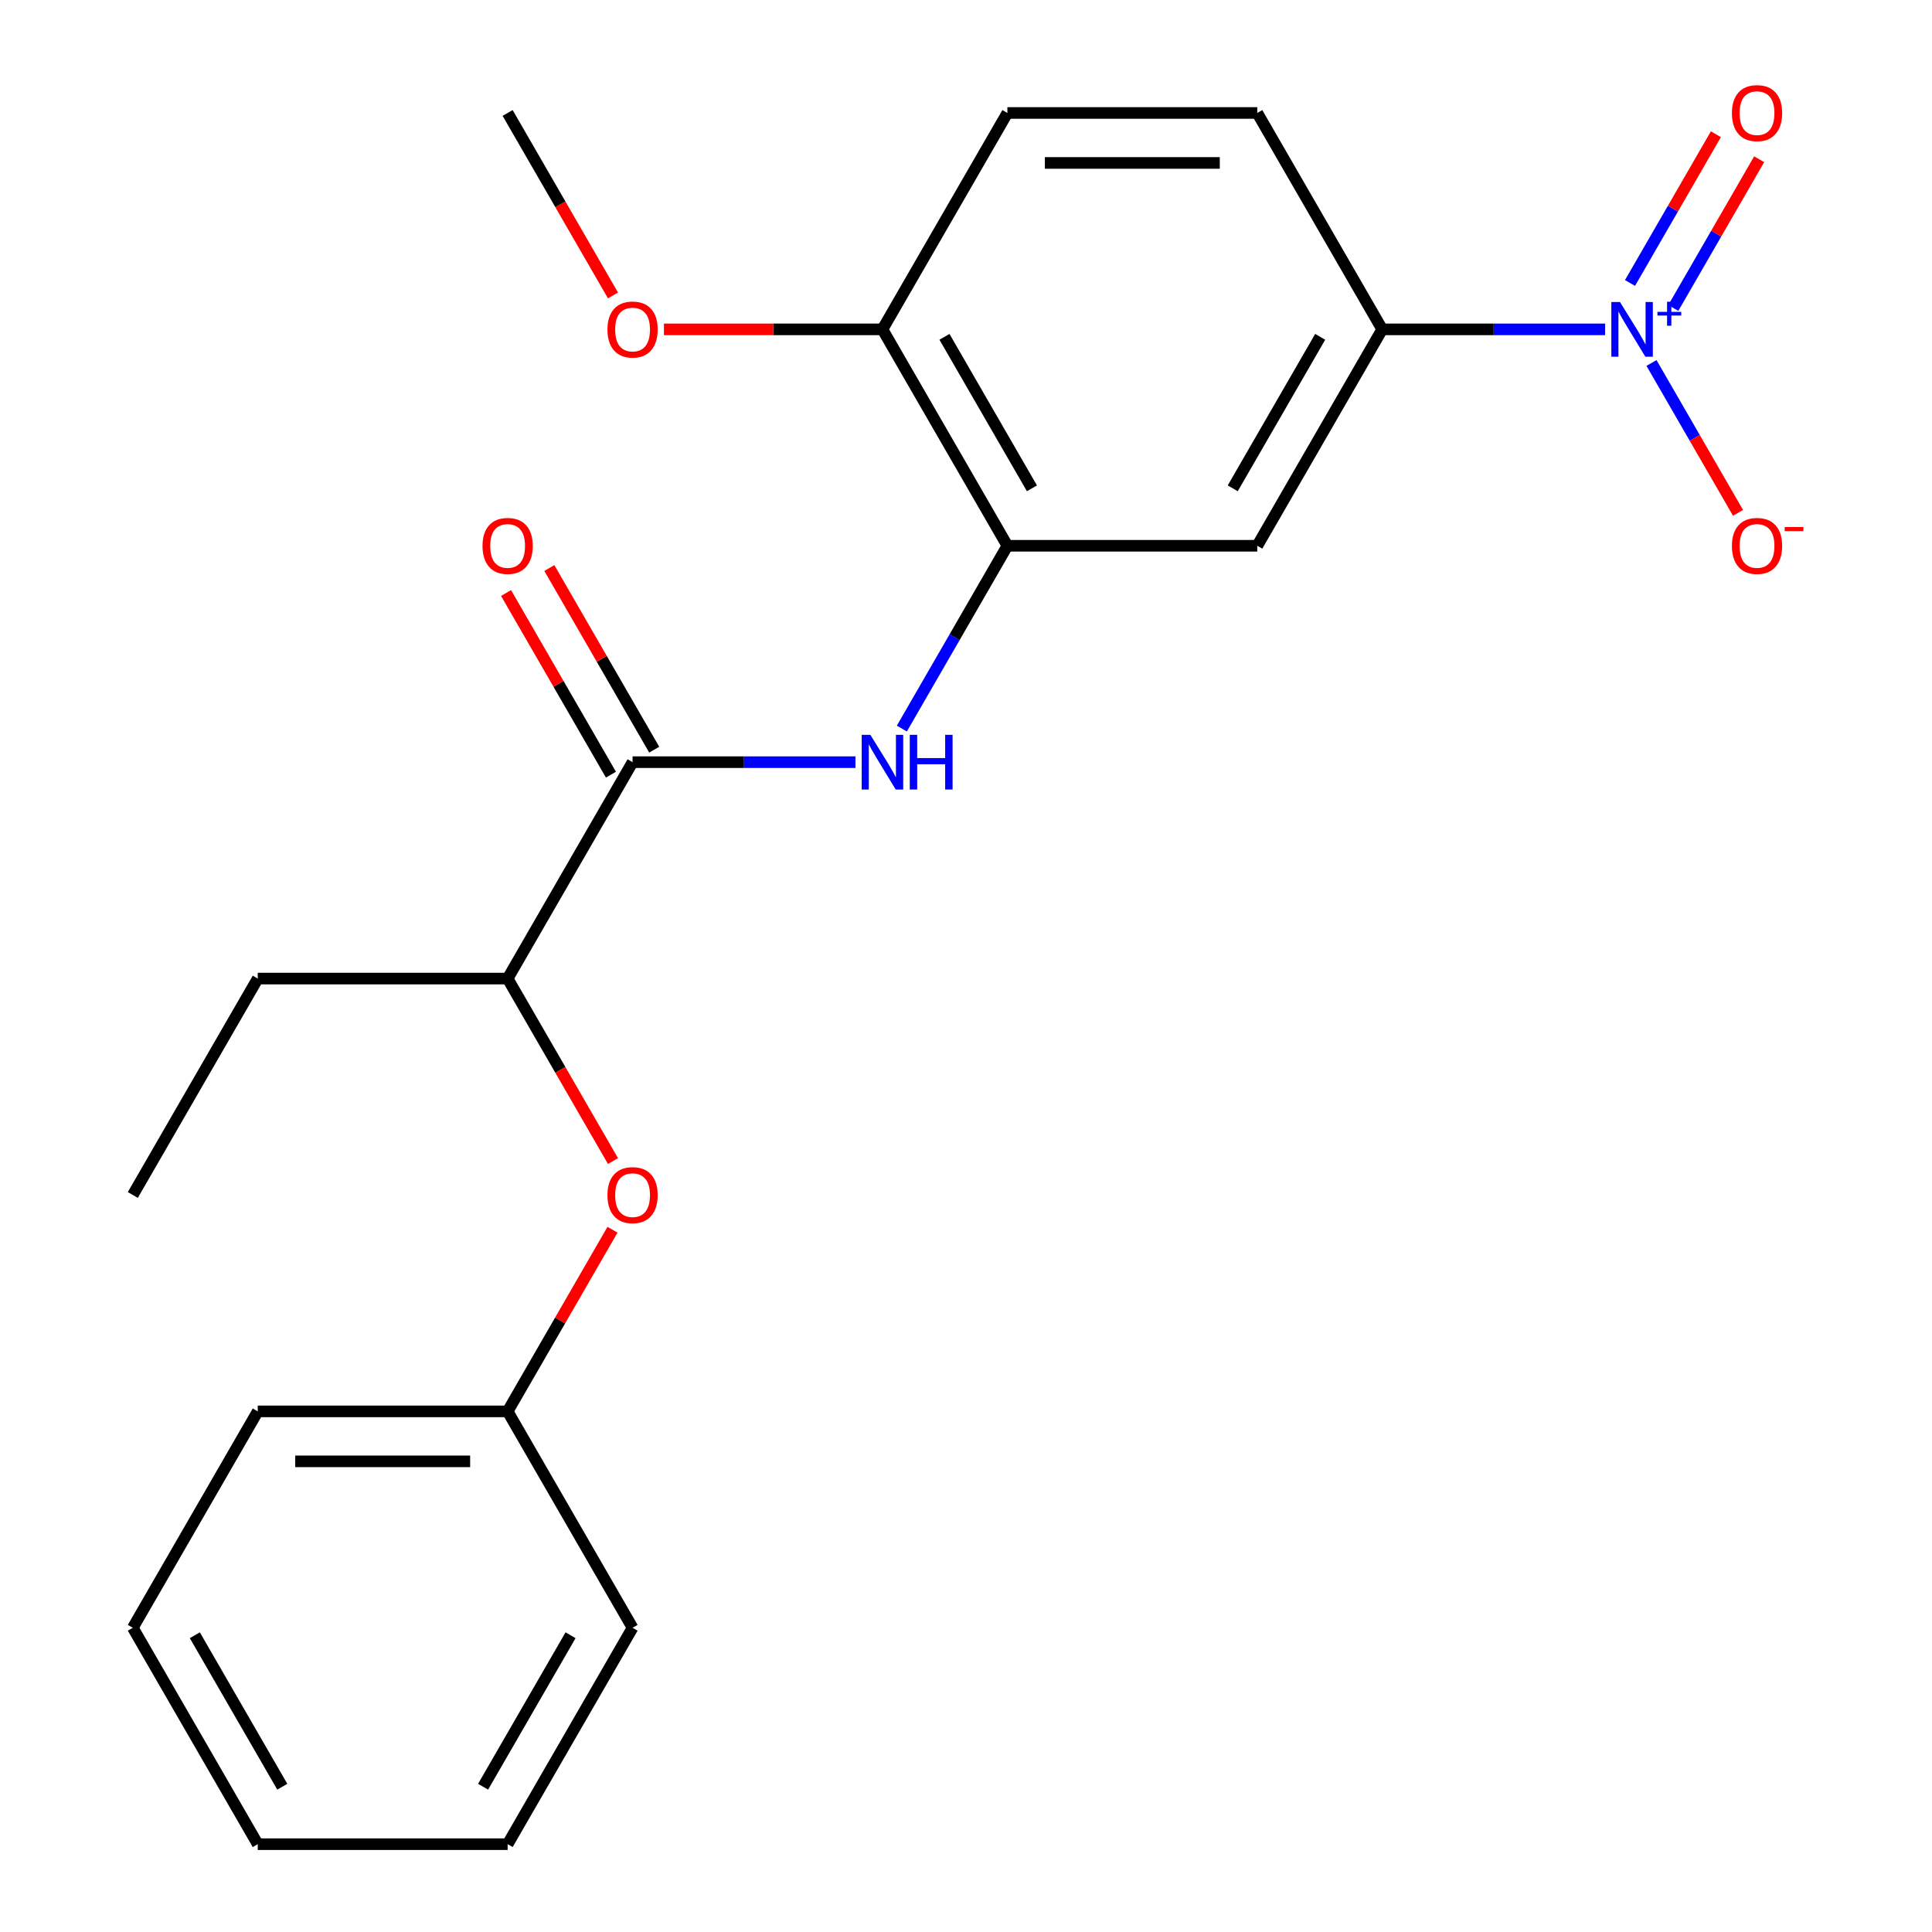 <?xml version='1.0' encoding='iso-8859-1'?>
<svg version='1.1' baseProfile='full'
              xmlns='http://www.w3.org/2000/svg'
                      xmlns:rdkit='http://www.rdkit.org/xml'
                      xmlns:xlink='http://www.w3.org/1999/xlink'
                  xml:space='preserve'
width='1000px' height='1000px' viewBox='0 0 1000 1000'>
<!-- END OF HEADER -->
<rect style='opacity:1.0;fill:#FFFFFF;stroke:none' width='1000' height='1000' x='0' y='0'> </rect>
<path class='bond-3' d='M 830.793,170.48 L 773.111,170.48' style='fill:none;fill-rule:evenodd;stroke:#0000FF;stroke-width:6px;stroke-linecap:butt;stroke-linejoin:miter;stroke-opacity:1' />
<path class='bond-3' d='M 773.111,170.48 L 715.429,170.48' style='fill:none;fill-rule:evenodd;stroke:#000000;stroke-width:6px;stroke-linecap:butt;stroke-linejoin:miter;stroke-opacity:1' />
<path class='bond-5' d='M 854.809,187.873 L 877.2,226.655' style='fill:none;fill-rule:evenodd;stroke:#0000FF;stroke-width:6px;stroke-linecap:butt;stroke-linejoin:miter;stroke-opacity:1' />
<path class='bond-5' d='M 877.2,226.655 L 899.591,265.438' style='fill:none;fill-rule:evenodd;stroke:#FF0000;stroke-width:6px;stroke-linecap:butt;stroke-linejoin:miter;stroke-opacity:1' />
<path class='bond-7' d='M 866.096,159.404 L 888.318,120.914' style='fill:none;fill-rule:evenodd;stroke:#0000FF;stroke-width:6px;stroke-linecap:butt;stroke-linejoin:miter;stroke-opacity:1' />
<path class='bond-7' d='M 888.318,120.914 L 910.54,82.424' style='fill:none;fill-rule:evenodd;stroke:#FF0000;stroke-width:6px;stroke-linecap:butt;stroke-linejoin:miter;stroke-opacity:1' />
<path class='bond-7' d='M 843.694,146.47 L 865.916,107.98' style='fill:none;fill-rule:evenodd;stroke:#0000FF;stroke-width:6px;stroke-linecap:butt;stroke-linejoin:miter;stroke-opacity:1' />
<path class='bond-7' d='M 865.916,107.98 L 888.138,69.49' style='fill:none;fill-rule:evenodd;stroke:#FF0000;stroke-width:6px;stroke-linecap:butt;stroke-linejoin:miter;stroke-opacity:1' />
<path class='bond-0' d='M 327.417,394.498 L 385.099,394.498' style='fill:none;fill-rule:evenodd;stroke:#000000;stroke-width:6px;stroke-linecap:butt;stroke-linejoin:miter;stroke-opacity:1' />
<path class='bond-0' d='M 385.099,394.498 L 442.781,394.498' style='fill:none;fill-rule:evenodd;stroke:#0000FF;stroke-width:6px;stroke-linecap:butt;stroke-linejoin:miter;stroke-opacity:1' />
<path class='bond-6' d='M 327.417,394.498 L 262.749,506.508' style='fill:none;fill-rule:evenodd;stroke:#000000;stroke-width:6px;stroke-linecap:butt;stroke-linejoin:miter;stroke-opacity:1' />
<path class='bond-10' d='M 338.618,388.031 L 311.478,341.023' style='fill:none;fill-rule:evenodd;stroke:#000000;stroke-width:6px;stroke-linecap:butt;stroke-linejoin:miter;stroke-opacity:1' />
<path class='bond-10' d='M 311.478,341.023 L 284.338,294.016' style='fill:none;fill-rule:evenodd;stroke:#FF0000;stroke-width:6px;stroke-linecap:butt;stroke-linejoin:miter;stroke-opacity:1' />
<path class='bond-10' d='M 316.217,400.965 L 289.076,353.957' style='fill:none;fill-rule:evenodd;stroke:#000000;stroke-width:6px;stroke-linecap:butt;stroke-linejoin:miter;stroke-opacity:1' />
<path class='bond-10' d='M 289.076,353.957 L 261.936,306.949' style='fill:none;fill-rule:evenodd;stroke:#FF0000;stroke-width:6px;stroke-linecap:butt;stroke-linejoin:miter;stroke-opacity:1' />
<path class='bond-1' d='M 466.797,377.105 L 494.11,329.797' style='fill:none;fill-rule:evenodd;stroke:#0000FF;stroke-width:6px;stroke-linecap:butt;stroke-linejoin:miter;stroke-opacity:1' />
<path class='bond-1' d='M 494.11,329.797 L 521.423,282.489' style='fill:none;fill-rule:evenodd;stroke:#000000;stroke-width:6px;stroke-linecap:butt;stroke-linejoin:miter;stroke-opacity:1' />
<path class='bond-2' d='M 521.423,282.489 L 650.761,282.489' style='fill:none;fill-rule:evenodd;stroke:#000000;stroke-width:6px;stroke-linecap:butt;stroke-linejoin:miter;stroke-opacity:1' />
<path class='bond-23' d='M 521.423,282.489 L 456.755,170.48' style='fill:none;fill-rule:evenodd;stroke:#000000;stroke-width:6px;stroke-linecap:butt;stroke-linejoin:miter;stroke-opacity:1' />
<path class='bond-23' d='M 534.125,252.754 L 488.857,174.347' style='fill:none;fill-rule:evenodd;stroke:#000000;stroke-width:6px;stroke-linecap:butt;stroke-linejoin:miter;stroke-opacity:1' />
<path class='bond-4' d='M 715.429,170.48 L 650.761,282.489' style='fill:none;fill-rule:evenodd;stroke:#000000;stroke-width:6px;stroke-linecap:butt;stroke-linejoin:miter;stroke-opacity:1' />
<path class='bond-4' d='M 683.327,174.347 L 638.059,252.754' style='fill:none;fill-rule:evenodd;stroke:#000000;stroke-width:6px;stroke-linecap:butt;stroke-linejoin:miter;stroke-opacity:1' />
<path class='bond-11' d='M 715.429,170.48 L 650.761,58.47' style='fill:none;fill-rule:evenodd;stroke:#000000;stroke-width:6px;stroke-linecap:butt;stroke-linejoin:miter;stroke-opacity:1' />
<path class='bond-8' d='M 262.749,506.508 L 290.016,553.736' style='fill:none;fill-rule:evenodd;stroke:#000000;stroke-width:6px;stroke-linecap:butt;stroke-linejoin:miter;stroke-opacity:1' />
<path class='bond-8' d='M 290.016,553.736 L 317.283,600.964' style='fill:none;fill-rule:evenodd;stroke:#FF0000;stroke-width:6px;stroke-linecap:butt;stroke-linejoin:miter;stroke-opacity:1' />
<path class='bond-15' d='M 262.749,506.508 L 133.411,506.508' style='fill:none;fill-rule:evenodd;stroke:#000000;stroke-width:6px;stroke-linecap:butt;stroke-linejoin:miter;stroke-opacity:1' />
<path class='bond-13' d='M 317.029,636.511 L 289.889,683.519' style='fill:none;fill-rule:evenodd;stroke:#FF0000;stroke-width:6px;stroke-linecap:butt;stroke-linejoin:miter;stroke-opacity:1' />
<path class='bond-13' d='M 289.889,683.519 L 262.749,730.527' style='fill:none;fill-rule:evenodd;stroke:#000000;stroke-width:6px;stroke-linecap:butt;stroke-linejoin:miter;stroke-opacity:1' />
<path class='bond-9' d='M 456.755,170.48 L 521.423,58.47' style='fill:none;fill-rule:evenodd;stroke:#000000;stroke-width:6px;stroke-linecap:butt;stroke-linejoin:miter;stroke-opacity:1' />
<path class='bond-14' d='M 456.755,170.48 L 400.203,170.48' style='fill:none;fill-rule:evenodd;stroke:#000000;stroke-width:6px;stroke-linecap:butt;stroke-linejoin:miter;stroke-opacity:1' />
<path class='bond-14' d='M 400.203,170.48 L 343.651,170.48' style='fill:none;fill-rule:evenodd;stroke:#FF0000;stroke-width:6px;stroke-linecap:butt;stroke-linejoin:miter;stroke-opacity:1' />
<path class='bond-12' d='M 650.761,58.47 L 521.423,58.47' style='fill:none;fill-rule:evenodd;stroke:#000000;stroke-width:6px;stroke-linecap:butt;stroke-linejoin:miter;stroke-opacity:1' />
<path class='bond-12' d='M 631.36,84.338 L 540.824,84.338' style='fill:none;fill-rule:evenodd;stroke:#000000;stroke-width:6px;stroke-linecap:butt;stroke-linejoin:miter;stroke-opacity:1' />
<path class='bond-16' d='M 262.749,730.527 L 133.411,730.527' style='fill:none;fill-rule:evenodd;stroke:#000000;stroke-width:6px;stroke-linecap:butt;stroke-linejoin:miter;stroke-opacity:1' />
<path class='bond-16' d='M 243.348,756.394 L 152.812,756.394' style='fill:none;fill-rule:evenodd;stroke:#000000;stroke-width:6px;stroke-linecap:butt;stroke-linejoin:miter;stroke-opacity:1' />
<path class='bond-17' d='M 262.749,730.527 L 327.417,842.536' style='fill:none;fill-rule:evenodd;stroke:#000000;stroke-width:6px;stroke-linecap:butt;stroke-linejoin:miter;stroke-opacity:1' />
<path class='bond-18' d='M 317.283,152.926 L 290.016,105.698' style='fill:none;fill-rule:evenodd;stroke:#FF0000;stroke-width:6px;stroke-linecap:butt;stroke-linejoin:miter;stroke-opacity:1' />
<path class='bond-18' d='M 290.016,105.698 L 262.749,58.47' style='fill:none;fill-rule:evenodd;stroke:#000000;stroke-width:6px;stroke-linecap:butt;stroke-linejoin:miter;stroke-opacity:1' />
<path class='bond-19' d='M 133.411,506.508 L 68.743,618.517' style='fill:none;fill-rule:evenodd;stroke:#000000;stroke-width:6px;stroke-linecap:butt;stroke-linejoin:miter;stroke-opacity:1' />
<path class='bond-21' d='M 133.411,730.527 L 68.743,842.536' style='fill:none;fill-rule:evenodd;stroke:#000000;stroke-width:6px;stroke-linecap:butt;stroke-linejoin:miter;stroke-opacity:1' />
<path class='bond-20' d='M 327.417,842.536 L 262.749,954.545' style='fill:none;fill-rule:evenodd;stroke:#000000;stroke-width:6px;stroke-linecap:butt;stroke-linejoin:miter;stroke-opacity:1' />
<path class='bond-20' d='M 295.315,846.404 L 250.047,924.81' style='fill:none;fill-rule:evenodd;stroke:#000000;stroke-width:6px;stroke-linecap:butt;stroke-linejoin:miter;stroke-opacity:1' />
<path class='bond-24' d='M 262.749,954.545 L 133.411,954.545' style='fill:none;fill-rule:evenodd;stroke:#000000;stroke-width:6px;stroke-linecap:butt;stroke-linejoin:miter;stroke-opacity:1' />
<path class='bond-22' d='M 68.743,842.536 L 133.411,954.545' style='fill:none;fill-rule:evenodd;stroke:#000000;stroke-width:6px;stroke-linecap:butt;stroke-linejoin:miter;stroke-opacity:1' />
<path class='bond-22' d='M 100.845,846.404 L 146.113,924.81' style='fill:none;fill-rule:evenodd;stroke:#000000;stroke-width:6px;stroke-linecap:butt;stroke-linejoin:miter;stroke-opacity:1' />
<path  class='atom-0' d='M 838.507 156.32
L 847.787 171.32
Q 848.707 172.8, 850.187 175.48
Q 851.667 178.16, 851.747 178.32
L 851.747 156.32
L 855.507 156.32
L 855.507 184.64
L 851.627 184.64
L 841.667 168.24
Q 840.507 166.32, 839.267 164.12
Q 838.067 161.92, 837.707 161.24
L 837.707 184.64
L 834.027 184.64
L 834.027 156.32
L 838.507 156.32
' fill='#0000FF'/>
<path  class='atom-0' d='M 857.883 161.424
L 862.872 161.424
L 862.872 156.171
L 865.09 156.171
L 865.09 161.424
L 870.212 161.424
L 870.212 163.325
L 865.09 163.325
L 865.09 168.605
L 862.872 168.605
L 862.872 163.325
L 857.883 163.325
L 857.883 161.424
' fill='#0000FF'/>
<path  class='atom-2' d='M 450.495 380.338
L 459.775 395.338
Q 460.695 396.818, 462.175 399.498
Q 463.655 402.178, 463.735 402.338
L 463.735 380.338
L 467.495 380.338
L 467.495 408.658
L 463.615 408.658
L 453.655 392.258
Q 452.495 390.338, 451.255 388.138
Q 450.055 385.938, 449.695 385.258
L 449.695 408.658
L 446.015 408.658
L 446.015 380.338
L 450.495 380.338
' fill='#0000FF'/>
<path  class='atom-2' d='M 470.895 380.338
L 474.735 380.338
L 474.735 392.378
L 489.215 392.378
L 489.215 380.338
L 493.055 380.338
L 493.055 408.658
L 489.215 408.658
L 489.215 395.578
L 474.735 395.578
L 474.735 408.658
L 470.895 408.658
L 470.895 380.338
' fill='#0000FF'/>
<path  class='atom-6' d='M 896.435 282.569
Q 896.435 275.769, 899.795 271.969
Q 903.155 268.169, 909.435 268.169
Q 915.715 268.169, 919.075 271.969
Q 922.435 275.769, 922.435 282.569
Q 922.435 289.449, 919.035 293.369
Q 915.635 297.249, 909.435 297.249
Q 903.195 297.249, 899.795 293.369
Q 896.435 289.489, 896.435 282.569
M 909.435 294.049
Q 913.755 294.049, 916.075 291.169
Q 918.435 288.249, 918.435 282.569
Q 918.435 277.009, 916.075 274.209
Q 913.755 271.369, 909.435 271.369
Q 905.115 271.369, 902.755 274.169
Q 900.435 276.969, 900.435 282.569
Q 900.435 288.289, 902.755 291.169
Q 905.115 294.049, 909.435 294.049
' fill='#FF0000'/>
<path  class='atom-6' d='M 923.755 272.791
L 933.444 272.791
L 933.444 274.903
L 923.755 274.903
L 923.755 272.791
' fill='#FF0000'/>
<path  class='atom-8' d='M 896.435 58.55
Q 896.435 51.75, 899.795 47.95
Q 903.155 44.15, 909.435 44.15
Q 915.715 44.15, 919.075 47.95
Q 922.435 51.75, 922.435 58.55
Q 922.435 65.43, 919.035 69.35
Q 915.635 73.23, 909.435 73.23
Q 903.195 73.23, 899.795 69.35
Q 896.435 65.47, 896.435 58.55
M 909.435 70.03
Q 913.755 70.03, 916.075 67.15
Q 918.435 64.23, 918.435 58.55
Q 918.435 52.99, 916.075 50.19
Q 913.755 47.35, 909.435 47.35
Q 905.115 47.35, 902.755 50.15
Q 900.435 52.95, 900.435 58.55
Q 900.435 64.27, 902.755 67.15
Q 905.115 70.03, 909.435 70.03
' fill='#FF0000'/>
<path  class='atom-9' d='M 314.417 618.597
Q 314.417 611.797, 317.777 607.997
Q 321.137 604.197, 327.417 604.197
Q 333.697 604.197, 337.057 607.997
Q 340.417 611.797, 340.417 618.597
Q 340.417 625.477, 337.017 629.397
Q 333.617 633.277, 327.417 633.277
Q 321.177 633.277, 317.777 629.397
Q 314.417 625.517, 314.417 618.597
M 327.417 630.077
Q 331.737 630.077, 334.057 627.197
Q 336.417 624.277, 336.417 618.597
Q 336.417 613.037, 334.057 610.237
Q 331.737 607.397, 327.417 607.397
Q 323.097 607.397, 320.737 610.197
Q 318.417 612.997, 318.417 618.597
Q 318.417 624.317, 320.737 627.197
Q 323.097 630.077, 327.417 630.077
' fill='#FF0000'/>
<path  class='atom-11' d='M 249.749 282.569
Q 249.749 275.769, 253.109 271.969
Q 256.469 268.169, 262.749 268.169
Q 269.029 268.169, 272.389 271.969
Q 275.749 275.769, 275.749 282.569
Q 275.749 289.449, 272.349 293.369
Q 268.949 297.249, 262.749 297.249
Q 256.509 297.249, 253.109 293.369
Q 249.749 289.489, 249.749 282.569
M 262.749 294.049
Q 267.069 294.049, 269.389 291.169
Q 271.749 288.249, 271.749 282.569
Q 271.749 277.009, 269.389 274.209
Q 267.069 271.369, 262.749 271.369
Q 258.429 271.369, 256.069 274.169
Q 253.749 276.969, 253.749 282.569
Q 253.749 288.289, 256.069 291.169
Q 258.429 294.049, 262.749 294.049
' fill='#FF0000'/>
<path  class='atom-15' d='M 314.417 170.56
Q 314.417 163.76, 317.777 159.96
Q 321.137 156.16, 327.417 156.16
Q 333.697 156.16, 337.057 159.96
Q 340.417 163.76, 340.417 170.56
Q 340.417 177.44, 337.017 181.36
Q 333.617 185.24, 327.417 185.24
Q 321.177 185.24, 317.777 181.36
Q 314.417 177.48, 314.417 170.56
M 327.417 182.04
Q 331.737 182.04, 334.057 179.16
Q 336.417 176.24, 336.417 170.56
Q 336.417 165, 334.057 162.2
Q 331.737 159.36, 327.417 159.36
Q 323.097 159.36, 320.737 162.16
Q 318.417 164.96, 318.417 170.56
Q 318.417 176.28, 320.737 179.16
Q 323.097 182.04, 327.417 182.04
' fill='#FF0000'/>
</svg>
